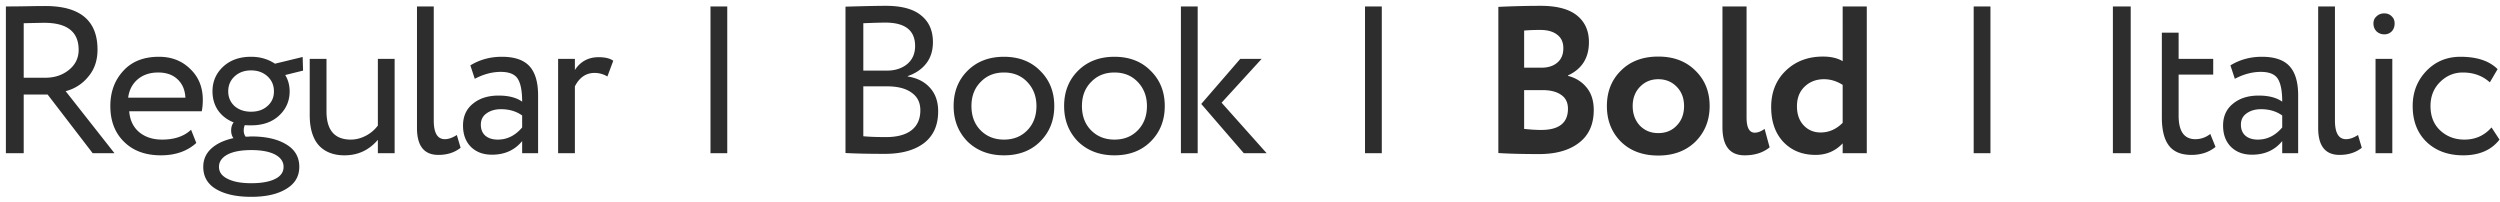 <svg width="310" height="25" fill="none" xmlns="http://www.w3.org/2000/svg"><path d="M2.94 11.72V19H.73V.8C1.562.8 2.437.791 3.356.774 4.275.757 5.029.748 5.618.748c4.316 0 6.474 1.803 6.474 5.408 0 1.352-.39 2.479-1.17 3.38a5.226 5.226 0 0 1-2.782 1.768L14.198 19h-2.704l-5.59-7.28H2.94Zm2.548-8.892c-.173 0-1.023.017-2.548.052v6.76h2.678c1.127 0 2.089-.312 2.886-.936.832-.659 1.248-1.5 1.248-2.522 0-2.236-1.421-3.354-4.264-3.354Zm18.204 13.26.65 1.638c-1.127 1.023-2.591 1.534-4.394 1.534-1.907 0-3.424-.555-4.55-1.664-1.144-1.11-1.716-2.591-1.716-4.446 0-1.75.537-3.207 1.612-4.368 1.057-1.161 2.53-1.742 4.42-1.742 1.56 0 2.851.503 3.874 1.508 1.04.988 1.56 2.27 1.56 3.848 0 .503-.043.97-.13 1.404h-8.996c.087 1.092.494 1.95 1.222 2.574.745.624 1.698.936 2.86.936 1.525 0 2.721-.407 3.588-1.222ZM19.61 8.99c-1.023 0-1.872.286-2.548.858-.659.572-1.049 1.326-1.17 2.262h7.098c-.052-.97-.381-1.733-.988-2.288-.59-.555-1.387-.832-2.392-.832Zm5.595 11.7c0-.901.33-1.655.988-2.262.659-.607 1.578-1.04 2.756-1.3-.19-.243-.286-.563-.286-.962s.104-.728.312-.988c-.832-.33-1.482-.832-1.95-1.508-.45-.676-.676-1.456-.676-2.34 0-1.213.434-2.227 1.3-3.042.884-.832 2.046-1.248 3.484-1.248 1.11 0 2.098.286 2.964.858l3.432-.832.052 1.69-2.21.546c.364.607.546 1.283.546 2.028 0 1.196-.442 2.201-1.326 3.016-.866.797-2.019 1.196-3.458 1.196-.398 0-.658-.009-.78-.026-.086.208-.13.425-.13.65 0 .312.078.572.234.78h.312c.191-.017.321-.026.39-.026 1.82 0 3.268.33 4.342.988 1.075.641 1.612 1.569 1.612 2.782 0 1.179-.537 2.089-1.612 2.73-1.074.659-2.522.988-4.342.988-1.837 0-3.293-.32-4.368-.962-1.057-.624-1.586-1.543-1.586-2.756Zm9.958 0c0-.641-.355-1.153-1.066-1.534-.71-.364-1.69-.546-2.938-.546-1.248 0-2.227.182-2.938.546-.71.381-1.066.893-1.066 1.534s.356 1.135 1.066 1.482c.711.364 1.69.546 2.938.546 1.248 0 2.228-.173 2.938-.52.711-.347 1.066-.85 1.066-1.508ZM28.3 11.33c0 .728.26 1.335.78 1.82.538.468 1.222.702 2.054.702.832 0 1.508-.234 2.028-.702.538-.468.806-1.075.806-1.82 0-.745-.26-1.36-.78-1.846-.537-.503-1.222-.754-2.054-.754-.832 0-1.516.251-2.054.754-.52.485-.78 1.1-.78 1.846ZM46.855 7.3h2.08V19h-2.08v-1.664c-1.092 1.283-2.47 1.924-4.134 1.924-1.37 0-2.435-.416-3.198-1.248-.745-.85-1.118-2.097-1.118-3.744V7.3h2.08v6.5c0 2.34 1.005 3.51 3.016 3.51.624 0 1.24-.156 1.846-.468a4.352 4.352 0 0 0 1.508-1.274V7.3Zm4.851 8.58V.8h2.08v14.144c0 1.543.46 2.314 1.378 2.314.45 0 .945-.173 1.482-.52l.468 1.586c-.745.59-1.664.884-2.756.884-1.768 0-2.652-1.11-2.652-3.328Zm7.165-6.11-.546-1.664c1.161-.71 2.461-1.066 3.9-1.066 1.577 0 2.721.39 3.432 1.17.71.78 1.066 1.985 1.066 3.614V19h-1.976v-1.508c-.919 1.127-2.167 1.69-3.744 1.69-1.075 0-1.941-.32-2.6-.962-.659-.659-.988-1.543-.988-2.652 0-1.144.407-2.045 1.222-2.704.815-.676 1.88-1.014 3.198-1.014 1.23 0 2.201.251 2.912.754 0-1.317-.182-2.262-.546-2.834-.364-.572-1.066-.858-2.106-.858-1.057 0-2.132.286-3.224.858Zm2.86 7.54c1.161 0 2.167-.503 3.016-1.508V14.32c-.728-.52-1.603-.78-2.626-.78-.71 0-1.309.173-1.794.52-.468.33-.702.797-.702 1.404 0 .572.182 1.023.546 1.352.381.33.901.494 1.56.494ZM71.286 19h-2.08V7.3h2.08v1.378c.693-1.057 1.673-1.586 2.938-1.586.815 0 1.421.147 1.82.442l-.728 1.95a3.09 3.09 0 0 0-1.586-.442c-1.057 0-1.872.555-2.444 1.664V19Zm18.894 0H88.1V.8h2.08V19Zm14.661-.026V.826c2.41-.07 4.074-.104 4.992-.104 1.976 0 3.441.399 4.394 1.196.971.78 1.456 1.88 1.456 3.302 0 1.057-.277 1.941-.832 2.652-.554.71-1.317 1.23-2.288 1.56v.052c1.179.19 2.098.659 2.756 1.404.676.745 1.014 1.716 1.014 2.912 0 1.733-.589 3.05-1.768 3.952-1.178.884-2.79 1.326-4.836 1.326-1.993 0-3.622-.035-4.888-.104Zm5.148-8.268h-2.938v6.188c.711.07 1.647.104 2.808.104 1.37 0 2.418-.277 3.146-.832.746-.572 1.118-1.404 1.118-2.496 0-.953-.364-1.681-1.092-2.184-.71-.52-1.724-.78-3.042-.78Zm-.208-7.904c-.52 0-1.43.026-2.73.078v5.876h2.912c1.023 0 1.864-.269 2.522-.806.659-.555.988-1.3.988-2.236 0-1.941-1.23-2.912-3.692-2.912Zm10.185 14.742c-1.144-1.179-1.716-2.643-1.716-4.394 0-1.768.572-3.224 1.716-4.368 1.162-1.161 2.67-1.742 4.524-1.742 1.855 0 3.354.58 4.498 1.742 1.162 1.144 1.742 2.6 1.742 4.368 0 1.768-.58 3.233-1.742 4.394-1.144 1.144-2.643 1.716-4.498 1.716-1.837 0-3.345-.572-4.524-1.716Zm1.638-7.384c-.762.763-1.144 1.76-1.144 2.99 0 1.23.373 2.227 1.118 2.99.763.78 1.734 1.17 2.912 1.17 1.179 0 2.141-.381 2.886-1.144.763-.78 1.144-1.785 1.144-3.016 0-1.196-.381-2.193-1.144-2.99-.745-.78-1.707-1.17-2.886-1.17-1.178 0-2.14.39-2.886 1.17Zm12.063 7.384c-1.144-1.179-1.716-2.643-1.716-4.394 0-1.768.572-3.224 1.716-4.368 1.162-1.161 2.67-1.742 4.524-1.742 1.855 0 3.354.58 4.498 1.742 1.162 1.144 1.742 2.6 1.742 4.368 0 1.768-.58 3.233-1.742 4.394-1.144 1.144-2.643 1.716-4.498 1.716-1.837 0-3.345-.572-4.524-1.716Zm1.638-7.384c-.762.763-1.144 1.76-1.144 2.99 0 1.23.373 2.227 1.118 2.99.763.78 1.734 1.17 2.912 1.17 1.179 0 2.141-.381 2.886-1.144.763-.78 1.144-1.785 1.144-3.016 0-1.196-.381-2.193-1.144-2.99-.745-.78-1.707-1.17-2.886-1.17-1.178 0-2.14.39-2.886 1.17Zm18.486-2.86h2.652l-4.966 5.434 5.59 6.266h-2.834l-5.278-6.11 4.836-5.59ZM148.513 19h-2.08V.8h2.08V19Zm22.829 0h-2.08V.8h2.08V19Zm14.453-.026V.852c1.872-.087 3.623-.13 5.252-.13 2.011 0 3.51.399 4.498 1.196.988.797 1.482 1.898 1.482 3.302 0 1.959-.866 3.337-2.6 4.134v.052c.988.26 1.768.754 2.34 1.482.572.71.858 1.63.858 2.756 0 1.768-.606 3.12-1.82 4.056-1.213.936-2.86 1.404-4.94 1.404-2.08 0-3.77-.043-5.07-.13Zm5.46-7.8h-2.262v4.81c.815.087 1.517.13 2.106.13 2.219 0 3.328-.875 3.328-2.626 0-.763-.277-1.335-.832-1.716-.554-.399-1.334-.598-2.34-.598Zm-.26-7.462c-.762 0-1.43.026-2.002.078v4.602h2.158c.815 0 1.465-.208 1.95-.624.503-.416.754-1.014.754-1.794 0-.728-.251-1.283-.754-1.664-.502-.399-1.204-.598-2.106-.598Zm10.003 13.858c-1.161-1.161-1.742-2.635-1.742-4.42 0-1.785.581-3.25 1.742-4.394 1.162-1.161 2.704-1.742 4.628-1.742 1.907 0 3.441.58 4.602 1.742 1.179 1.144 1.768 2.609 1.768 4.394 0 1.768-.589 3.241-1.768 4.42-1.178 1.144-2.712 1.716-4.602 1.716-1.924 0-3.466-.572-4.628-1.716Zm2.366-6.812c-.606.624-.91 1.421-.91 2.392 0 .97.295 1.777.884 2.418.607.624 1.37.936 2.288.936.936 0 1.699-.312 2.288-.936.607-.624.91-1.43.91-2.418 0-.97-.303-1.768-.91-2.392-.606-.624-1.369-.936-2.288-.936-.901 0-1.655.312-2.262.936Zm10.22 5.018V.8h2.99v13.754c0 1.265.338 1.898 1.014 1.898.381 0 .789-.156 1.222-.468l.624 2.288c-.815.659-1.846.988-3.094.988-1.837 0-2.756-1.161-2.756-3.484ZM231.481 19h-2.99v-1.222c-.901.953-2.019 1.43-3.354 1.43-1.646 0-2.981-.537-4.004-1.612-1.005-1.075-1.508-2.513-1.508-4.316 0-1.837.598-3.337 1.794-4.498 1.214-1.179 2.756-1.768 4.628-1.768.988 0 1.803.19 2.444.572V.8h2.99V19Zm-5.72-2.574c1.023 0 1.933-.399 2.73-1.196v-4.706c-.745-.468-1.516-.702-2.314-.702-.953 0-1.75.303-2.392.91-.641.607-.962 1.421-.962 2.444 0 .988.278 1.777.832 2.366.555.59 1.257.884 2.106.884ZM246.816 19h-2.08V.8h2.08V19Zm17.392 0h-2.21V.8h2.21V19Zm3.861-4.446V4.05h2.08V7.3h4.29v1.95h-4.29v5.096c0 1.941.693 2.912 2.08 2.912a2.93 2.93 0 0 0 1.846-.65l.65 1.612c-.815.659-1.811.988-2.99.988-1.265 0-2.193-.381-2.782-1.144-.589-.763-.884-1.933-.884-3.51Zm9.05-4.784-.546-1.664c1.161-.71 2.461-1.066 3.9-1.066 1.577 0 2.721.39 3.432 1.17.711.78 1.066 1.985 1.066 3.614V19h-1.976v-1.508c-.919 1.127-2.167 1.69-3.744 1.69-1.075 0-1.941-.32-2.6-.962-.659-.659-.988-1.543-.988-2.652 0-1.144.407-2.045 1.222-2.704.815-.676 1.881-1.014 3.198-1.014 1.231 0 2.201.251 2.912.754 0-1.317-.182-2.262-.546-2.834-.364-.572-1.066-.858-2.106-.858-1.057 0-2.132.286-3.224.858Zm2.86 7.54c1.161 0 2.167-.503 3.016-1.508V14.32c-.728-.52-1.603-.78-2.626-.78-.711 0-1.309.173-1.794.52-.468.33-.702.797-.702 1.404 0 .572.182 1.023.546 1.352.381.33.901.494 1.56.494Zm7.475-1.43V.8h2.08v14.144c0 1.543.459 2.314 1.378 2.314.451 0 .945-.173 1.482-.52l.468 1.586c-.745.59-1.664.884-2.756.884-1.768 0-2.652-1.11-2.652-3.328Zm9.193 3.12h-2.08V7.3h2.08V19Zm-2.34-16.094c0-.364.13-.659.39-.884.26-.243.581-.364.962-.364.364 0 .667.121.91.364.243.225.364.52.364.884 0 .399-.121.728-.364.988a1.235 1.235 0 0 1-.91.364c-.381 0-.702-.121-.962-.364-.26-.26-.39-.59-.39-.988Zm14.641 12.896.988 1.508c-1.005 1.3-2.505 1.95-4.498 1.95-1.872 0-3.389-.555-4.55-1.664-1.144-1.11-1.716-2.591-1.716-4.446 0-1.716.563-3.163 1.69-4.342 1.127-1.179 2.539-1.768 4.238-1.768 2.045 0 3.579.511 4.602 1.534l-.962 1.638c-.901-.815-2.019-1.222-3.354-1.222-1.092 0-2.037.399-2.834 1.196-.78.78-1.17 1.768-1.17 2.964 0 1.265.399 2.27 1.196 3.016.815.763 1.82 1.144 3.016 1.144 1.352 0 2.47-.503 3.354-1.508Z" fill="#2D2D2D"/></svg>